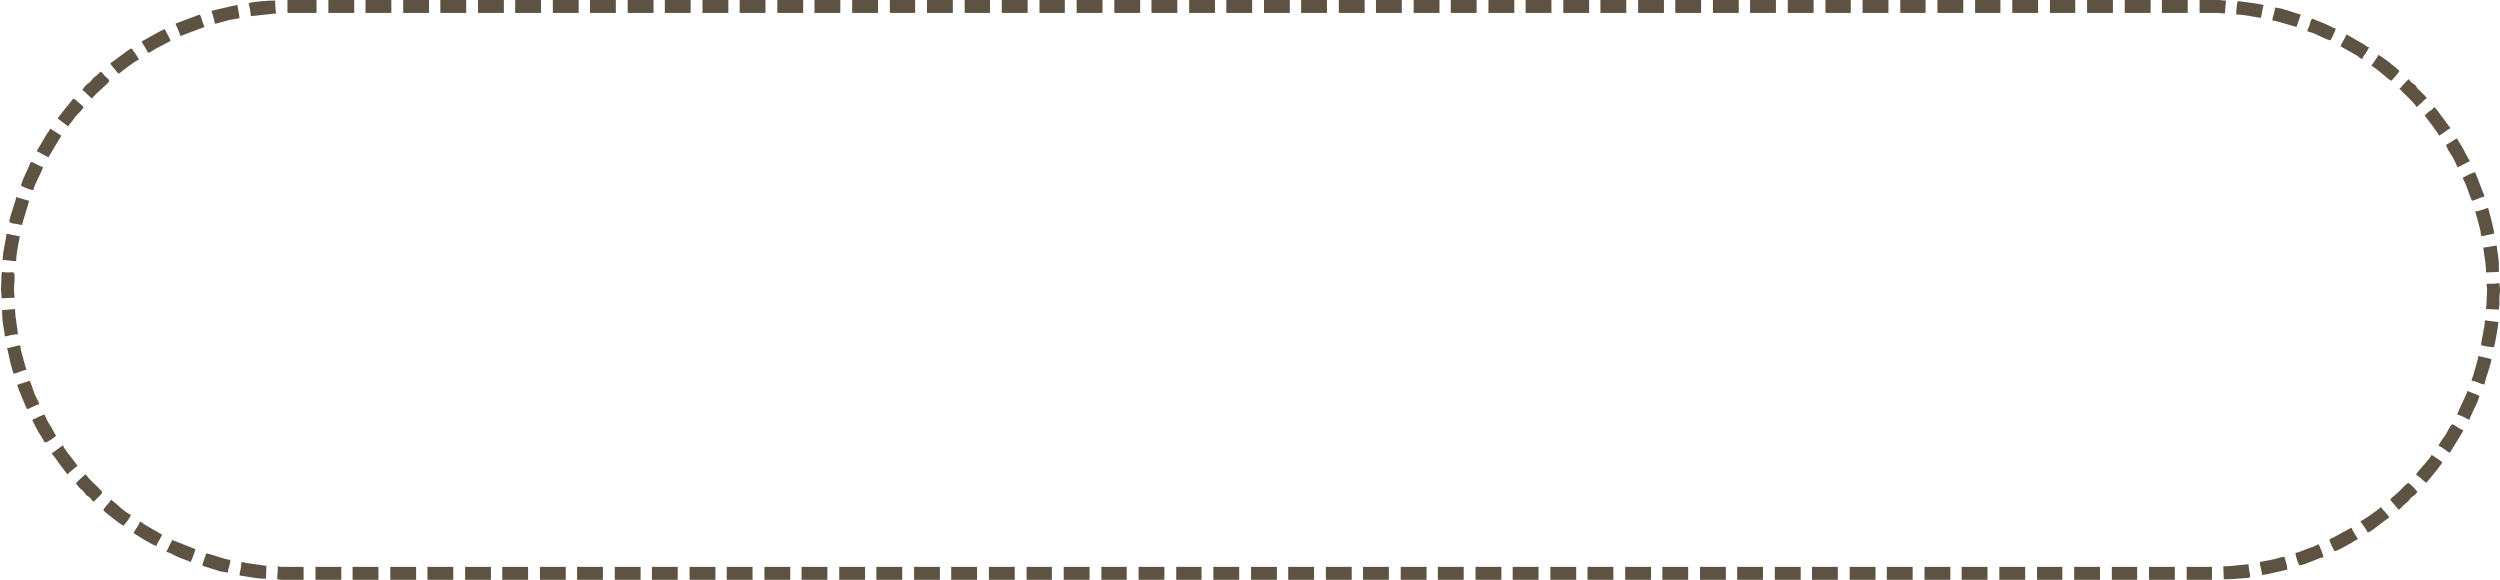 <?xml version="1.0" encoding="UTF-8" standalone="no"?><svg xmlns="http://www.w3.org/2000/svg" xmlns:xlink="http://www.w3.org/1999/xlink" fill="#000000" height="434" preserveAspectRatio="xMidYMid meet" version="1" viewBox="-0.8 0.0 1871.1 434.0" width="1871.1" zoomAndPan="magnify"><g id="change1_1"><path d="M 123.691 413.008 C 126.855 413.746 129.742 415.816 132.605 416.988 L 139.617 419.648 C 140.566 420.094 141.031 420.246 141.82 420.664 C 142.957 418.516 144.84 413.598 145.449 410.992 L 128.125 404.145 Z M 178.484 430.738 C 180.516 430.738 190.344 433.156 198.23 433.156 L 198.633 423.484 L 184.145 421.453 C 180.312 420.926 179.934 419.125 179.645 423.43 C 179.484 425.801 178.539 428.273 178.484 430.738 Z M 185.336 2.422 C 185.82 4.492 186.898 9.945 186.945 12.09 L 205.883 10.074 C 205.477 8.328 205.078 2.516 205.078 0.406 C 200.762 0.406 187.898 1.191 185.336 2.422 Z M 1.207 194.617 C 5.043 194.617 7.32 195.426 11.281 195.426 C 11.281 191.133 13.16 180.926 14.102 176.891 C 12.535 176.758 10.762 176.262 9.031 175.914 C 7.195 175.547 5.656 175.254 4.027 174.875 C 3.934 179.102 1.207 187.766 1.207 194.617 Z M 105.156 31.027 C 106.039 32.691 106.625 33.551 107.586 35.047 L 109.992 39.488 C 111.609 39.355 112.953 38.098 114.301 37.352 C 115.281 36.809 115.43 36.789 116.32 36.148 L 126.914 30.625 C 126.492 29.746 126.488 29.352 125.941 28.375 L 122.48 21.762 C 120.465 22.23 105.871 30.859 105.156 31.027 Z M 1848.93 284.875 C 1850.68 284.914 1851.93 285.684 1853.609 286.238 C 1855.27 286.785 1856.891 287.656 1858.602 287.695 C 1859.398 284.227 1860.281 281.398 1861.359 278.371 C 1862.051 276.43 1863.789 270.875 1863.828 268.758 L 1854.141 266.43 C 1853.988 268.414 1851.359 276.836 1850.43 280.34 C 1850.07 281.703 1849.32 283.172 1848.93 284.875 Z M 15.715 168.43 C 16.934 163.195 19.871 154.938 20.953 150.297 L 11.281 147.477 C 11.23 149.664 8.102 157.895 7.25 161.172 C 6.969 162.238 6.469 163.656 6.25 164.68 C 5.766 166.965 7.805 167.133 11.664 167.641 C 13.297 167.855 14.18 168.301 15.715 168.43 Z M 1856.18 258.281 C 1857.672 258.996 1863.559 259.895 1865.852 259.895 C 1866.539 256.938 1867.078 254.121 1867.629 250.801 C 1868.102 248.012 1869.012 243.551 1869.07 240.957 C 1866.262 240.895 1861.961 239.992 1859 239.746 C 1859 244.809 1856.18 254.805 1856.18 258.281 Z M 1742.559 403.738 C 1743.191 406.445 1745.102 410.391 1746.59 412.605 C 1748.539 412.441 1760.621 405.547 1763.91 403.34 C 1762.988 401.957 1759.391 396.195 1759.078 394.875 L 1746.859 401.594 C 1745.289 402.371 1743.988 402.984 1742.559 403.738 Z M 4.434 260.699 C 5.309 262.527 6.371 270.262 7.906 274.953 C 8.418 276.512 8.926 278.176 9.266 279.637 C 12.367 279.379 15.836 277.074 18.938 276.816 L 15.066 262.961 C 13.609 257.238 17.336 257.691 4.434 260.699 Z M 130.539 17.73 L 131.516 19.98 C 131.938 20.914 132.18 21.449 132.5 22.223 C 133.289 24.133 133.652 24.781 134.168 27 L 152.297 20.148 C 151.336 18.145 150.578 15.625 149.844 13.328 C 148.773 9.98 148.883 10.891 144.289 12.543 C 143.266 12.914 142.047 13.27 141.008 13.691 Z M 1842.48 132.969 C 1842.852 134.562 1843.578 135.699 1844.289 137.207 C 1845.859 140.562 1847.488 146.457 1849.328 150.297 C 1852.828 149.48 1855.238 147.852 1858.602 147.074 C 1858.469 145.582 1857.512 144.047 1857.031 142.59 L 1851.75 128.941 C 1849.48 129.129 1844.398 131.949 1842.48 132.969 Z M 14.906 139.012 C 17.344 140.184 21.645 142.238 24.176 142.238 C 24.941 138.949 26.273 136.633 27.664 133.641 C 28.312 132.25 31.32 126.18 31.426 124.91 C 28.363 124.656 24.883 121.344 22.16 121.285 L 19.391 127.781 C 17.82 131.211 15.895 134.773 14.906 139.012 Z M 1857.789 185.352 C 1858.262 190.953 1859.801 195.73 1859.801 203.887 L 1869.469 203.484 C 1869.469 197.438 1869.59 196.934 1868.789 190.871 C 1868.48 188.484 1867.859 185.816 1867.859 183.738 Z M 1699.852 15.312 C 1702.449 15.312 1713.648 19.137 1717.98 20.148 L 1721.211 10.883 C 1715.48 9.547 1708.352 6.184 1701.871 5.645 C 1701.871 9.055 1700.121 12.117 1699.852 15.312 Z M 1824.352 333.633 C 1825.699 333.992 1827.309 335.359 1828.66 336.168 C 1830.309 337.16 1831.039 338.395 1832.809 338.867 C 1834.359 335.941 1842.488 323.609 1842.879 321.945 C 1839.949 321.262 1836.801 318.066 1834.422 317.512 C 1832.91 318.621 1830.789 323.52 1829.512 325.496 C 1828.211 327.523 1824.922 331.496 1824.352 333.633 Z M 157.535 8.062 C 157.633 9.242 159.668 14.312 159.953 17.73 C 162.539 17.676 168.176 15.207 173.633 14.488 C 175.32 14.266 176.777 13.738 178.484 13.703 C 178.129 9.422 177.035 5.57 176.875 3.629 C 175.316 3.992 174.098 4.312 172.27 4.664 Z M 1663.191 423.887 L 1663.59 433.559 C 1668.621 433.559 1674.09 433.145 1678.859 432.715 C 1682.809 432.359 1683.691 433.039 1683.078 429.426 C 1682.68 427.035 1682.121 424.652 1682.121 422.273 L 1672.969 423.195 C 1670.031 423.574 1666.75 423.887 1663.191 423.887 Z M 1788.09 373.926 C 1788.891 372.73 1793.691 368.891 1795.051 367.586 C 1796.539 366.148 1800.102 361.883 1801.789 361.434 C 1803.73 362.738 1807.309 366.301 1808.641 368.281 C 1806.82 368.941 1809.121 368.785 1804.781 371.68 C 1802.629 373.113 1802.898 374.438 1799.539 376.914 L 1797.789 378.395 C 1796.309 379.965 1796.18 380.496 1794.129 381.578 C 1793.73 380.086 1789.16 375.527 1788.09 373.926 Z M 1851.75 158.355 C 1852.031 159.555 1852.27 160.312 1852.66 161.469 C 1853.07 162.652 1853.27 163.66 1853.602 164.969 C 1854.23 167.496 1854.891 169.406 1855.469 171.957 C 1856.73 177.5 1854.09 177.332 1862.191 175.652 C 1863.422 175.398 1864.531 174.984 1865.852 174.875 C 1865.852 171.23 1862.289 159.289 1861.422 155.535 C 1860.379 156.031 1853.051 158.324 1851.75 158.355 Z M 0.805 232.094 C 0.805 243.531 2.176 244.086 2.82 251.836 C 5.23 251.273 9.773 250.223 12.488 250.223 C 12.488 245.648 10.477 237.93 10.477 231.285 Z M 1690.578 420.664 C 1690.578 424.016 1692.129 427.137 1692.199 430.336 C 1694.77 430.336 1710.699 426.34 1711.129 426.305 C 1711.129 423.781 1709.711 418.711 1708.719 416.637 C 1707.191 416.762 1705.961 417.254 1704.512 417.668 C 1699.051 419.238 1695.52 419.516 1690.578 420.664 Z M 99.113 398.906 C 101.629 400.59 113.633 408.344 116.438 408.574 C 116.98 406.25 117.328 406.25 118.32 404.41 C 119.016 403.121 120.188 401.316 120.469 400.113 L 108.199 393.039 C 107.121 392.398 107.18 392.496 106.277 391.742 C 105.184 390.828 105.613 390.832 103.949 390.445 C 103.383 392.875 100.977 395.387 99.113 398.906 Z M 23.367 314.289 C 23.637 315.289 27.102 321.895 27.816 323.137 L 30.355 327.047 C 30.902 327.93 31.02 328.234 31.484 329.137 C 31.969 330.078 32.156 330.566 33.039 331.215 C 34.871 330.785 38.598 328.402 40.117 327.012 C 40.82 326.363 40.508 326.777 41.098 325.973 C 39.5 323.594 38.281 320.703 36.668 318.316 C 35.48 316.555 33.051 312.047 32.637 310.262 C 31.16 310.383 24.879 313.492 23.367 314.289 Z M 1717.18 413.812 C 1717.211 415.441 1719.352 423.082 1720.398 423.082 C 1723.82 423.082 1735 417.297 1738.129 417.039 C 1738.09 415.215 1735.422 409.098 1734.5 407.367 C 1733.078 407.746 1732.539 408.547 1730.621 409.125 C 1726.391 410.414 1719.559 413.617 1717.18 413.812 Z M 150.688 423.484 L 164.551 427.75 C 166.488 428.102 168.211 428.043 169.621 428.723 C 169.867 425.766 171.57 422.125 171.637 419.051 C 166.727 418.645 157.156 414.52 153.508 414.219 C 152.867 416.965 150.902 420.898 150.688 423.484 Z M 1807.43 355.387 C 1809.199 355.863 1813.25 360.207 1815.078 361.434 C 1815.66 360.57 1815.879 360.512 1816.57 359.695 C 1818.609 357.273 1826.078 348.188 1827.172 346.121 C 1826.629 345.387 1824.27 343.801 1823.27 343.176 C 1821.621 342.141 1820.801 341.375 1819.109 340.48 C 1816.781 344.887 1808.02 353.18 1807.43 355.387 Z M 12.086 288.098 C 12.742 290.906 19.34 306.227 19.34 306.23 C 22.367 305.527 25.785 302.84 28.605 302.605 C 28.039 300.164 25.719 296.73 24.762 293.961 C 23.551 290.465 22.816 287.922 21.355 284.875 C 18.496 286.246 13.93 287.125 12.086 288.098 Z M 1829.988 108.391 C 1830.16 110.453 1833.07 114.809 1834.27 116.602 C 1835.191 117.984 1838.102 123.812 1838.449 125.312 L 1845.359 121.746 C 1846.762 121.148 1846.602 121.227 1847.719 120.48 C 1845.789 117.602 1844.691 115.164 1843.02 111.879 L 1838.051 103.555 C 1835.18 105.074 1832.898 106.852 1829.988 108.391 Z M 1773.988 49.16 C 1778.691 51.648 1787.238 60 1788.891 60.441 C 1789.879 59.59 1794.578 54.531 1794.941 53.188 C 1793.609 51.203 1781.16 41.555 1779.219 41.102 C 1778.828 42.781 1775.102 47.496 1773.988 49.16 Z M 1672.859 10.883 C 1679.969 10.883 1688.52 13.301 1691.391 13.301 C 1691.809 11.496 1692.879 4.727 1693.41 3.629 C 1692.129 3.523 1690.16 3.098 1688.98 2.82 L 1674.07 0.809 C 1673.371 2.262 1672.859 8.496 1672.859 10.883 Z M 81.789 47.145 C 82.285 49 83.645 49.938 84.785 51.402 C 85.91 52.844 86.852 54.277 88.234 55.203 C 90.645 53.113 100.516 45.34 103.145 44.727 C 102.469 42.203 98.492 37.887 97.906 36.266 C 95.289 36.875 92.773 39.578 89.848 41.504 C 87.43 43.098 83.328 46.734 81.789 47.145 Z M 1726.039 23.371 L 1730.621 24.836 C 1732.379 25.375 1733.211 25.988 1734.77 26.734 C 1736.289 27.469 1737.52 27.91 1738.93 28.613 C 1740.27 29.289 1741.719 29.84 1743.359 30.223 C 1744.41 28.668 1746.93 23.371 1747.391 21.355 C 1744.352 20.648 1740.191 17.785 1734.691 15.926 C 1729.648 14.223 1729.52 11.812 1727.879 18.363 C 1727.352 20.469 1726.551 21.168 1726.039 23.371 Z M 1794.941 66.082 C 1796.398 65.695 1796.109 65.445 1796.898 64.422 L 1801.789 59.234 C 1803.301 60.344 1802.48 60.891 1805.551 62.727 C 1807.922 64.152 1807.07 64.652 1808.719 66.402 C 1809.422 67.148 1815.02 71.992 1815.48 73.738 C 1813.66 74.227 1812.891 75.93 1811.52 77.023 C 1810.18 78.086 1809.012 79.395 1807.828 80.184 C 1807.398 78.598 1802.871 74.215 1801.48 72.832 C 1799.73 71.074 1796.129 67.859 1794.941 66.082 Z M 1838.449 310.262 C 1841.031 310.863 1845.039 313.09 1847.309 314.289 C 1847.789 312.262 1852.16 303.684 1853.352 300.988 L 1854.969 296.156 C 1853.852 295.895 1853.82 295.746 1852.941 295.363 C 1850.648 294.355 1849.012 294.07 1846.109 292.531 C 1845.449 293.891 1845 295.234 1844.289 296.758 C 1843.531 298.375 1842.93 299.512 1842.25 301.164 C 1841.039 304.062 1838.488 308.586 1838.449 310.262 Z M 26.594 113.227 C 28.422 113.652 29.207 114.531 30.883 115.383 C 32.535 116.219 33.938 116.855 35.457 117.656 L 45.125 101.539 L 38.957 97.637 C 37.566 96.82 38.094 96.684 36.664 96.305 C 36.285 97.727 35.016 99.164 34.242 100.328 Z M 1765.93 390.039 C 1766.34 391.57 1767.281 391.906 1768.621 394.195 C 1769.449 395.605 1770.781 397.059 1771.172 398.504 C 1772.539 398.387 1773.379 397.613 1775.371 396.258 C 1777.059 395.102 1785.898 387.992 1787.281 387.621 C 1787.102 385.414 1783.52 382.965 1781.238 379.562 L 1777.609 382.387 C 1775.461 384.004 1767.66 389.578 1765.93 390.039 Z M 1751.02 34.652 L 1763.34 41.68 C 1765.09 42.898 1764.34 42.844 1767.141 44.324 C 1767.488 42.82 1769.039 40.738 1770 39.527 L 1772.371 35.461 C 1770.738 35.078 1769.629 33.996 1768.27 33.121 L 1755.449 25.789 C 1754.672 27.273 1754.059 28.406 1753.27 30.051 C 1752.441 31.77 1751.469 32.738 1751.02 34.652 Z M 37.871 339.27 C 38.621 338.77 39.195 338.398 40.055 337.824 L 46.336 333.227 C 46.887 335.605 52.844 342.797 54.453 344.852 L 57.211 348.539 L 49.559 354.984 L 43.684 347.16 C 42.535 345.707 41.961 344.637 40.867 343.125 Z M 76.551 381.98 C 77.031 382.637 79.133 384.301 80.004 384.977 C 83.309 387.562 88.652 391.969 91.863 393.668 C 92.242 392.246 92.242 392.773 93.117 391.699 C 94.309 390.234 96.957 386.914 97.102 385.207 C 93.297 384.191 86.066 376.52 82.191 373.926 C 81.586 376.199 77.289 379.215 76.551 381.98 Z M 56.004 361.836 L 58.91 365.375 C 60.375 366.738 61.305 366.898 62.43 368.703 C 64.242 371.609 63.652 370.176 65.969 372.016 C 67.441 373.184 67.777 374.516 69.301 375.535 L 74.359 370.523 C 75.234 369.699 75.23 369.258 75.746 368.281 C 74.328 366.164 68.547 361.082 66.172 358.516 L 63.258 354.984 C 61.973 355.844 57.086 360.219 56.004 361.836 Z M 1813.871 86.23 C 1816.551 90.23 1822.609 97.488 1824.75 101.539 C 1827.828 99.914 1830.141 97.527 1833.211 95.898 L 1824.461 84.102 C 1823.398 82.672 1822.488 81.098 1821.129 80.184 C 1819.52 81.359 1821.309 80.824 1817.66 83.164 C 1814.391 85.254 1816.512 84.836 1813.871 86.23 Z M 60.84 67.293 C 65.109 60.91 64.898 63.703 67.52 60.273 C 69.887 57.172 70.281 57.695 72.086 55.977 C 72.148 55.918 72.23 55.836 72.289 55.777 C 72.348 55.719 72.426 55.629 72.484 55.566 L 74.535 53.594 C 76.633 54.996 76.758 56.102 77.875 57.105 C 79.328 58.406 80.406 58.68 80.984 60.844 C 79.191 63.52 70.504 70.133 68.09 73.738 C 65.867 72.25 63.062 68.781 60.84 67.293 Z M 207.094 425.902 C 207.094 429.062 206.691 430.484 206.691 433.559 C 208.512 433.598 208.289 433.961 210.316 433.961 L 226.434 433.961 L 226.434 424.289 L 210.719 424.289 C 208.695 424.289 208.914 423.93 207.094 423.887 Z M 42.305 88.648 L 50.363 94.691 C 50.719 93.355 52.121 92.02 53.008 90.891 L 55.762 87.195 C 57.055 85.461 61.113 82.172 61.645 80.184 C 60.562 78.57 59.617 78.094 58.141 76.844 C 56.945 75.832 55.559 74.156 53.988 73.738 C 52.258 76.324 50.113 78.609 48.07 81.117 C 47.02 82.41 46.324 83.438 45.301 84.797 C 44.23 86.215 43.227 87.27 42.305 88.648 Z M 1645.461 9.672 L 1658.352 9.672 C 1661.031 9.672 1661.84 10.074 1664.398 10.074 L 1665.199 0.406 C 1662.648 0.406 1661.84 0.004 1659.16 0.004 L 1645.461 0.004 Z M 1169.23 9.672 L 1188.57 9.672 L 1188.57 0.004 L 1169.23 0.004 Z M 1337.238 9.672 L 1356.578 9.672 L 1356.578 0.004 L 1337.238 0.004 Z M 1029.02 9.672 L 1048.359 9.672 L 1048.359 0.004 L 1029.02 0.004 Z M 1001.219 9.672 L 1020.559 9.672 L 1020.559 0.004 L 1001.219 0.004 Z M 861.004 9.672 L 880.344 9.672 L 880.344 0.004 L 861.004 0.004 Z M 468.98 9.672 L 488.32 9.672 L 488.32 0.004 L 468.98 0.004 Z M 692.996 9.672 L 712.336 9.672 L 712.336 0.004 L 692.996 0.004 Z M 552.785 9.672 L 572.121 9.672 L 572.121 0.004 L 552.785 0.004 Z M 300.969 9.672 L 320.309 9.672 L 320.309 0.004 L 300.969 0.004 Z M 1505.25 9.672 L 1524.59 9.672 L 1524.59 0.004 L 1505.25 0.004 Z M 1197.031 9.672 L 1216.371 9.672 L 1216.371 0.004 L 1197.031 0.004 Z M 291.301 433.961 L 310.641 433.961 L 310.641 424.289 L 291.301 424.289 Z M 319.102 433.961 L 338.438 433.961 L 338.438 424.289 L 319.102 424.289 Z M 459.309 433.961 L 478.648 433.961 L 478.648 424.289 L 459.309 424.289 Z M 487.109 433.961 L 506.449 433.961 L 506.449 424.289 L 487.109 424.289 Z M 1103.551 433.961 L 1122.891 433.961 L 1122.891 424.289 L 1103.551 424.289 Z M 627.32 433.961 L 646.66 433.961 L 646.66 424.289 L 627.32 424.289 Z M 711.125 433.961 L 730.465 433.961 L 730.465 424.289 L 711.125 424.289 Z M 795.332 433.961 L 814.672 433.961 L 814.672 424.289 L 795.332 424.289 Z M 935.543 433.961 L 954.883 433.961 L 954.883 424.289 L 935.543 424.289 Z M 1019.352 433.961 L 1038.691 433.961 L 1038.691 424.289 L 1019.352 424.289 Z M 1187.359 433.961 L 1206.699 433.961 L 1206.699 424.289 L 1187.359 424.289 Z M 1327.57 433.961 L 1346.91 433.961 L 1346.91 424.289 L 1327.57 424.289 Z M 1355.371 433.961 L 1374.711 433.961 L 1374.711 424.289 L 1355.371 424.289 Z M 1495.578 433.961 L 1514.922 433.961 L 1514.922 424.289 L 1495.578 424.289 Z M 1561.25 9.672 L 1580.59 9.672 L 1580.59 0.004 L 1561.25 0.004 Z M 1589.461 9.672 L 1608.801 9.672 L 1608.801 0.004 L 1589.461 0.004 Z M 1617.262 9.672 L 1636.602 9.672 L 1636.602 0.004 L 1617.262 0.004 Z M 1225.23 9.672 L 1244.57 9.672 L 1244.57 0.004 L 1225.23 0.004 Z M 244.965 9.672 L 264.305 9.672 L 264.305 0.004 L 244.965 0.004 Z M 272.766 9.672 L 292.105 9.672 L 292.105 0.004 L 272.766 0.004 Z M 328.77 9.672 L 348.109 9.672 L 348.109 0.004 L 328.77 0.004 Z M 356.973 9.672 L 376.312 9.672 L 376.312 0.004 L 356.973 0.004 Z M 384.773 9.672 L 404.113 9.672 L 404.113 0.004 L 384.773 0.004 Z M 412.977 9.672 L 432.316 9.672 L 432.316 0.004 L 412.977 0.004 Z M 440.777 9.672 L 460.117 9.672 L 460.117 0.004 L 440.777 0.004 Z M 496.781 9.672 L 516.121 9.672 L 516.121 0.004 L 496.781 0.004 Z M 524.984 9.672 L 544.324 9.672 L 544.324 0.004 L 524.984 0.004 Z M 580.988 9.672 L 600.328 9.672 L 600.328 0.004 L 580.988 0.004 Z M 1159.559 433.961 L 1178.898 433.961 L 1178.898 424.289 L 1159.559 424.289 Z M 608.789 9.672 L 628.129 9.672 L 628.129 0.004 L 608.789 0.004 Z M 1075.352 433.961 L 1094.691 433.961 L 1094.691 424.289 L 1075.352 424.289 Z M 636.992 9.672 L 656.332 9.672 L 656.332 0.004 L 636.992 0.004 Z M 748.996 9.672 L 768.34 9.672 L 768.34 0.004 L 748.996 0.004 Z M 805.004 9.672 L 824.34 9.672 L 824.34 0.004 L 805.004 0.004 Z M 235.297 433.961 L 254.637 433.961 L 254.637 424.289 L 235.297 424.289 Z M 263.098 433.961 L 282.438 433.961 L 282.438 424.289 L 263.098 424.289 Z M 833.203 9.672 L 852.543 9.672 L 852.543 0.004 L 833.203 0.004 Z M 889.211 9.672 L 908.547 9.672 L 908.547 0.004 L 889.211 0.004 Z M 347.305 433.961 L 366.645 433.961 L 366.645 424.289 L 347.305 424.289 Z M 375.102 433.961 L 394.441 433.961 L 394.441 424.289 L 375.102 424.289 Z M 403.309 433.961 L 422.645 433.961 L 422.645 424.289 L 403.309 424.289 Z M 431.105 433.961 L 450.445 433.961 L 450.445 424.289 L 431.105 424.289 Z M 917.008 9.672 L 936.348 9.672 L 936.348 0.004 L 917.008 0.004 Z M 945.211 9.672 L 964.551 9.672 L 964.551 0.004 L 945.211 0.004 Z M 515.312 433.961 L 534.652 433.961 L 534.652 424.289 L 515.312 424.289 Z M 543.113 433.961 L 562.453 433.961 L 562.453 424.289 L 543.113 424.289 Z M 973.012 9.672 L 992.352 9.672 L 992.352 0.004 L 973.012 0.004 Z M 599.117 433.961 L 618.457 433.961 L 618.457 424.289 L 599.117 424.289 Z M 1057.219 9.672 L 1076.559 9.672 L 1076.559 0.004 L 1057.219 0.004 Z M 655.121 433.961 L 674.461 433.961 L 674.461 424.289 L 655.121 424.289 Z M 683.324 433.961 L 702.664 433.961 L 702.664 424.289 L 683.324 424.289 Z M 1085.02 9.672 L 1104.359 9.672 L 1104.359 0.004 L 1085.02 0.004 Z M 739.328 433.961 L 758.668 433.961 L 758.668 424.289 L 739.328 424.289 Z M 1113.219 9.672 L 1132.559 9.672 L 1132.559 0.004 L 1113.219 0.004 Z M 851.336 433.961 L 870.676 433.961 L 870.676 424.289 L 851.336 424.289 Z M 907.34 433.961 L 926.68 433.961 L 926.68 424.289 L 907.34 424.289 Z M 1141.02 9.672 L 1160.359 9.672 L 1160.359 0.004 L 1141.02 0.004 Z M 963.344 433.961 L 982.684 433.961 L 982.684 424.289 L 963.344 424.289 Z M 991.547 433.961 L 1010.891 433.961 L 1010.891 424.289 L 991.547 424.289 Z M 1253.031 9.672 L 1272.371 9.672 L 1272.371 0.004 L 1253.031 0.004 Z M 1047.551 433.961 L 1066.891 433.961 L 1066.891 424.289 L 1047.551 424.289 Z M 571.316 433.961 L 590.656 433.961 L 590.656 424.289 L 571.316 424.289 Z M 1131.352 433.961 L 1150.691 433.961 L 1150.691 424.289 L 1131.352 424.289 Z M 1281.23 9.672 L 1300.57 9.672 L 1300.57 0.004 L 1281.23 0.004 Z M 1215.559 433.961 L 1234.898 433.961 L 1234.898 424.289 L 1215.559 424.289 Z M 1243.359 433.961 L 1262.699 433.961 L 1262.699 424.289 L 1243.359 424.289 Z M 1271.559 433.961 L 1290.898 433.961 L 1290.898 424.289 L 1271.559 424.289 Z M 1299.359 433.961 L 1318.699 433.961 L 1318.699 424.289 L 1299.359 424.289 Z M 1309.031 9.672 L 1328.371 9.672 L 1328.371 0.004 L 1309.031 0.004 Z M 1393.238 9.672 L 1412.578 9.672 L 1412.578 0.004 L 1393.238 0.004 Z M 1383.57 433.961 L 1402.91 433.961 L 1402.91 424.289 L 1383.57 424.289 Z M 1411.371 433.961 L 1430.711 433.961 L 1430.711 424.289 L 1411.371 424.289 Z M 1439.578 433.961 L 1458.922 433.961 L 1458.922 424.289 L 1439.578 424.289 Z M 1467.379 433.961 L 1486.719 433.961 L 1486.719 424.289 L 1467.379 424.289 Z M 1449.25 9.672 L 1468.578 9.672 L 1468.578 0.004 L 1449.25 0.004 Z M 1551.578 433.961 L 1570.922 433.961 L 1570.922 424.289 L 1551.578 424.289 Z M 1607.59 433.961 L 1626.93 433.961 L 1626.93 424.289 L 1607.59 424.289 Z M 0.402 223.227 L 10.074 222.824 C 10.074 219.992 9.422 218.328 9.691 215.191 C 10.953 200.336 9.945 204.477 3.633 203.852 C -0.824 203.406 0.793 201.719 0 215.516 L 0 217.875 C 0.105 219.676 0.402 221.18 0.402 223.227 Z M 1864.641 212.348 L 1860.211 212.348 C 1860.25 214.074 1860.621 214.59 1860.629 216.773 L 1860.219 226.461 C 1860.23 228.77 1859.84 229.523 1859.801 231.285 L 1869.469 231.688 C 1869.512 229.926 1869.898 229.172 1869.891 226.863 C 1869.879 225.191 1869.789 223.254 1869.879 221.613 C 1869.961 220.086 1870.199 219.363 1870.281 217.863 L 1870.281 215.961 C 1870.191 214.305 1869.879 213.688 1869.879 211.945 C 1867.578 211.945 1867.09 212.348 1864.641 212.348 Z M 1533.449 9.672 L 1552.391 9.672 L 1552.391 0.004 L 1533.449 0.004 Z M 879.539 433.961 L 898.477 433.961 L 898.477 424.289 L 879.539 424.289 Z M 1477.449 9.672 L 1496.391 9.672 L 1496.391 0.004 L 1477.449 0.004 Z M 1365.441 9.672 L 1384.379 9.672 L 1384.379 0.004 L 1365.441 0.004 Z M 721.199 9.672 L 740.137 9.672 L 740.137 0.004 L 721.199 0.004 Z M 777.203 9.672 L 796.137 9.672 L 796.137 0.004 L 777.203 0.004 Z M 665.195 9.672 L 684.133 9.672 L 684.133 0.004 L 665.195 0.004 Z M 767.531 433.961 L 786.469 433.961 L 786.469 424.289 L 767.531 424.289 Z M 1523.781 433.961 L 1542.719 433.961 L 1542.719 424.289 L 1523.781 424.289 Z M 823.535 433.961 L 842.473 433.961 L 842.473 424.289 L 823.535 424.289 Z M 1635.789 433.961 L 1654.73 433.961 L 1654.73 424.289 L 1635.789 424.289 Z M 1421.441 9.672 L 1440.379 9.672 L 1440.379 0.004 L 1421.441 0.004 Z M 1579.789 433.961 L 1598.719 433.961 L 1598.719 424.289 L 1579.789 424.289 Z M 214.344 9.672 L 236.102 9.672 L 236.102 0.004 L 214.344 0.004 L 214.344 9.672" fill="#5e5343" fill-rule="evenodd"/></g></svg>